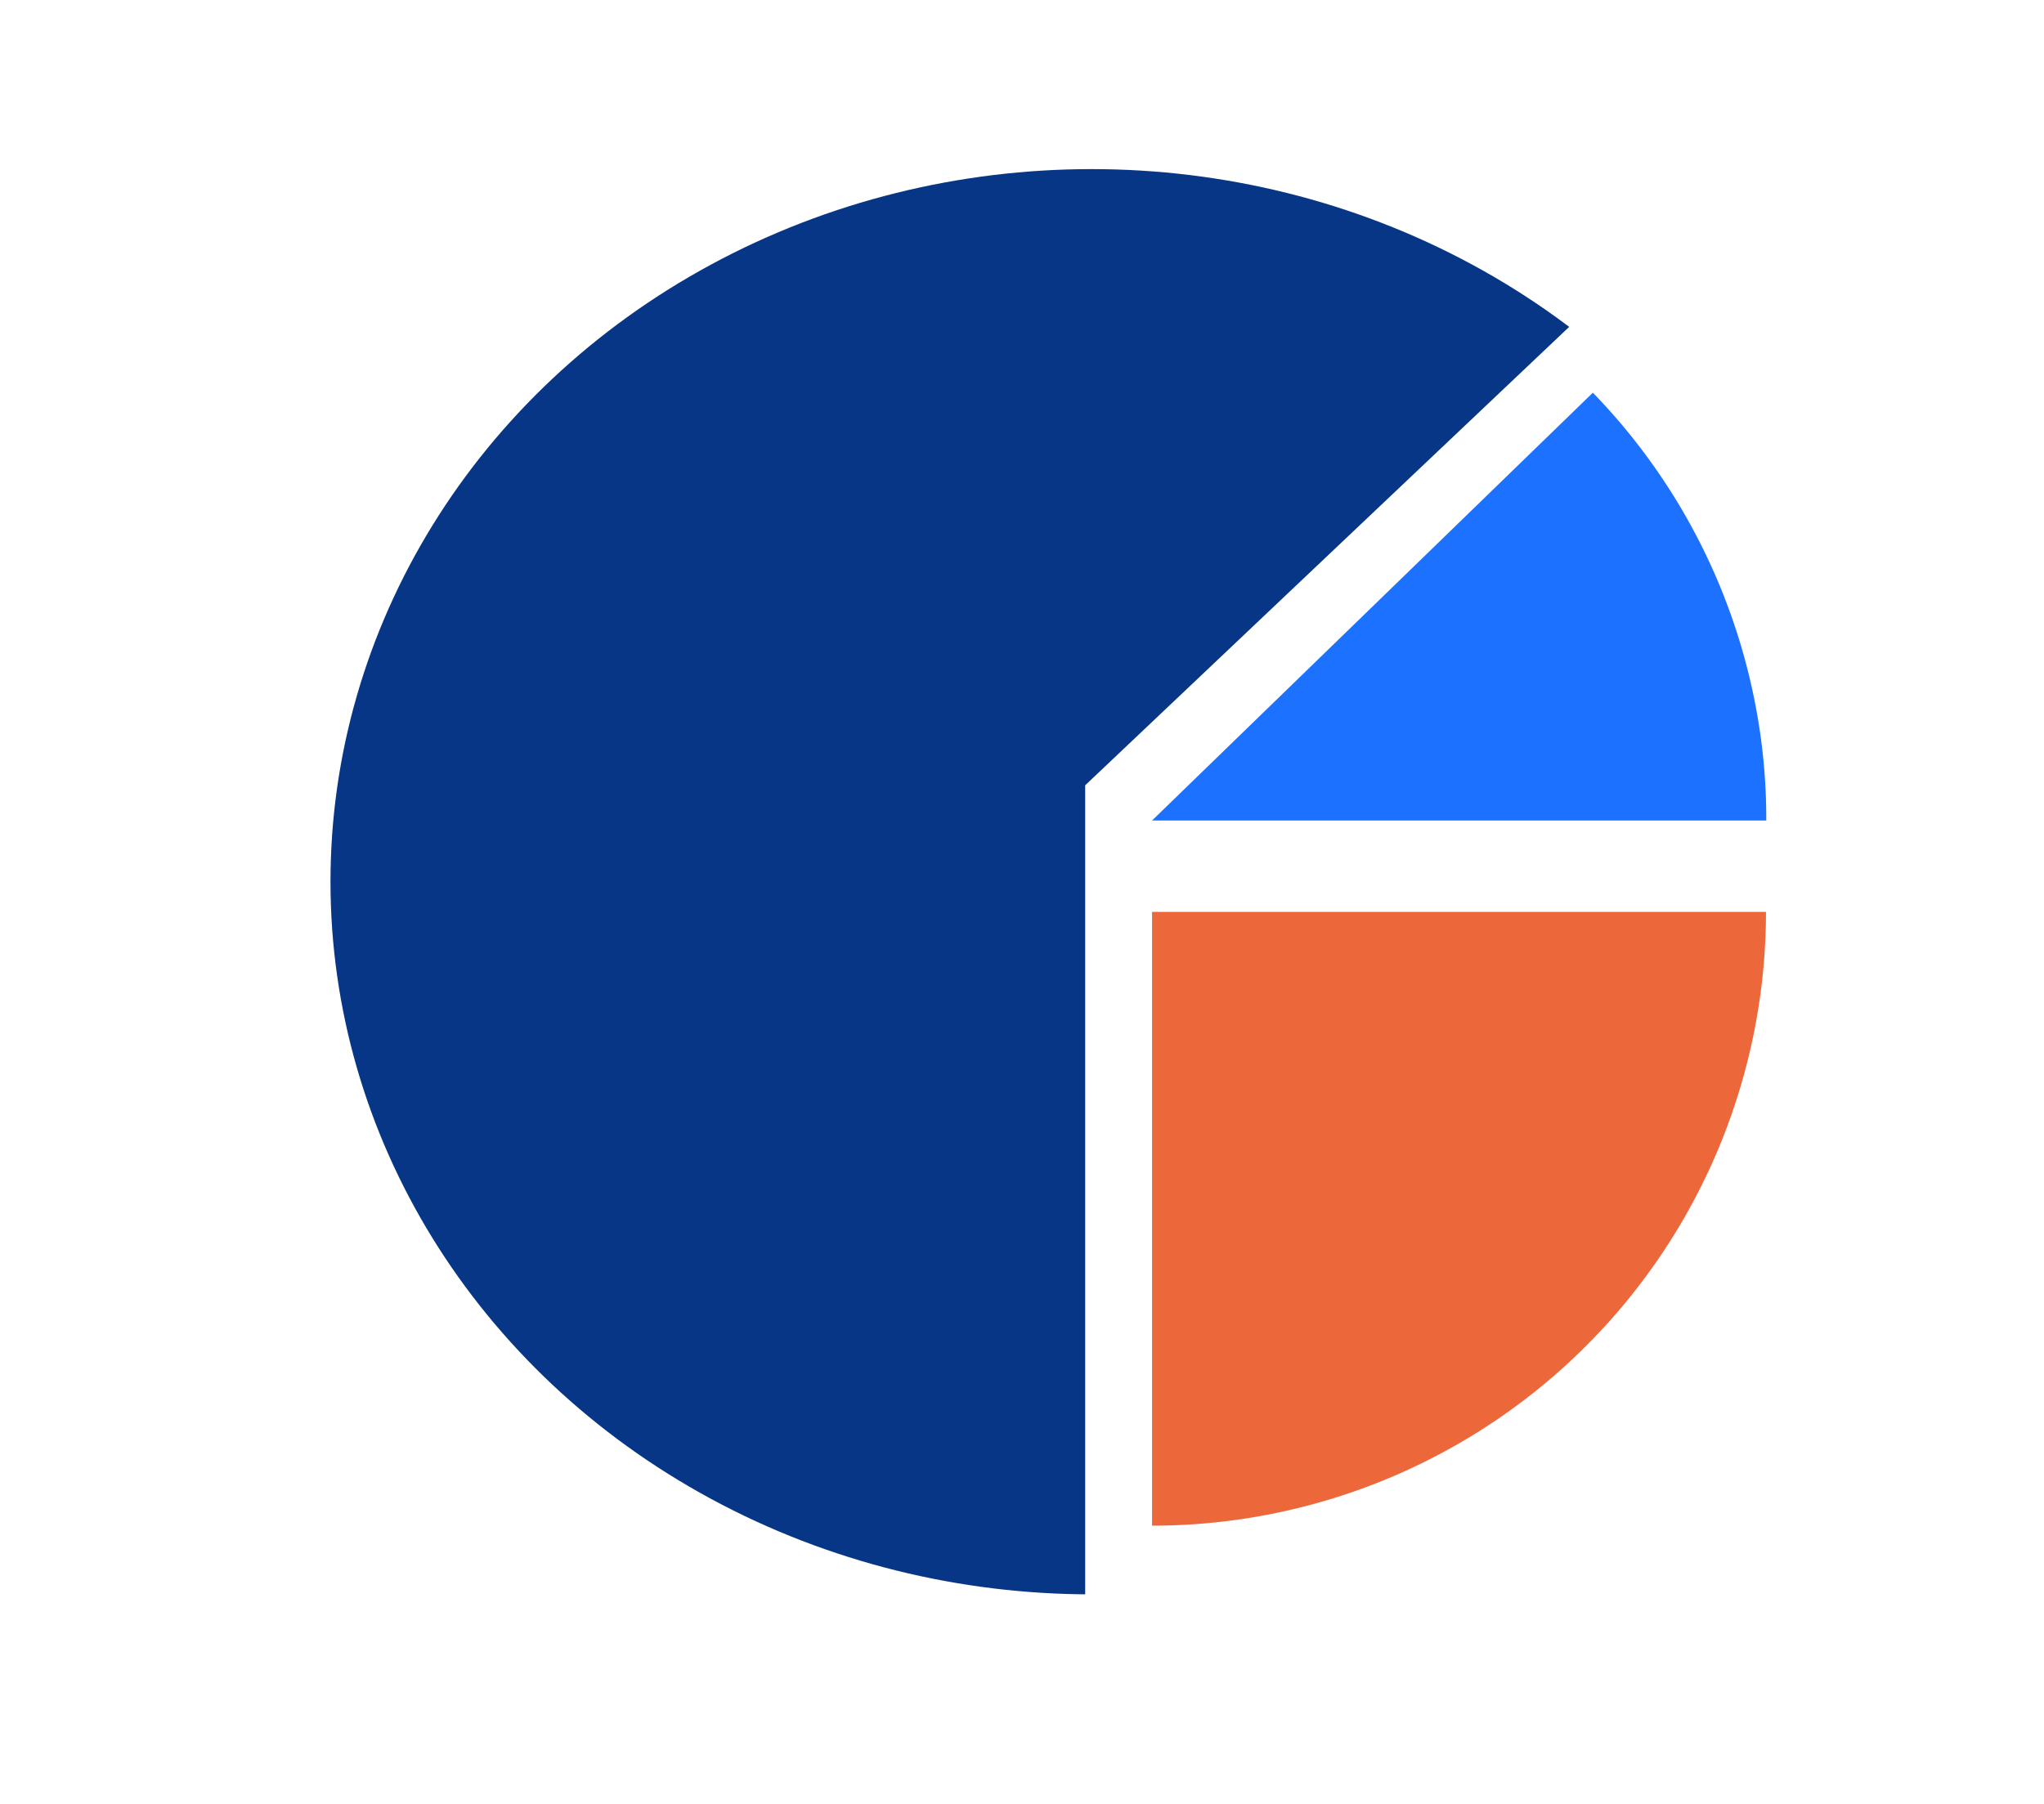 <svg xmlns="http://www.w3.org/2000/svg" width="72.3" height="63.812" viewBox="0 0 72.3 63.812">
    <defs>
        <clipPath id="x299ohlu1a">
            <path data-name="Path 237" d="M107 1606v31.549L138.549 1606z" transform="translate(-107 -1606)" style="fill:#707070"/>
        </clipPath>
        <clipPath id="qmime66msb">
            <path data-name="Path 240" d="M0 0v31.549l21.337-9.569z" style="fill:#707070"/>
        </clipPath>
        <clipPath id="ljy3l38gqc">
            <path data-name="Path 241" d="m100.385 1594.45 24.863-23.555-55.772-4.229L62 1628.772h38.385z" transform="translate(-62 -1566.666)" style="fill:#707070"/>
        </clipPath>
    </defs>
    <g data-name="Group 729">
        <g data-name="Mask Group 10" transform="translate(40.75 32.263)" style="clip-path:url(#x299ohlu1a)">
            <path data-name="Path 238" d="M21.72 0A21.72 21.72 0 1 1 0 21.72 21.72 21.72 0 0 1 21.72 0z" transform="translate(-21.724 -21.724)" style="fill:#ec683a"/>
        </g>
        <g data-name="Mask Group 11" transform="rotate(-90 34.89 -5.86)" style="clip-path:url(#qmime66msb)">
            <path data-name="Path 239" d="M21.725 0a21.727 21.727 0 0 1 4.247 43.036 21.223 21.223 0 0 1-4.247.414 21.725 21.725 0 1 1 0-43.45z" transform="translate(-21.728 -21.724)" style="fill:#1c71ff"/>
        </g>
        <g data-name="Mask Group 12" style="clip-path:url(#ljy3l38gqc)">
            <ellipse data-name="Ellipse 8" cx="26.921" cy="25.213" rx="26.921" ry="25.213" transform="translate(11.69 5.983)" style="fill:#063685"/>
        </g>
    </g>
</svg>
